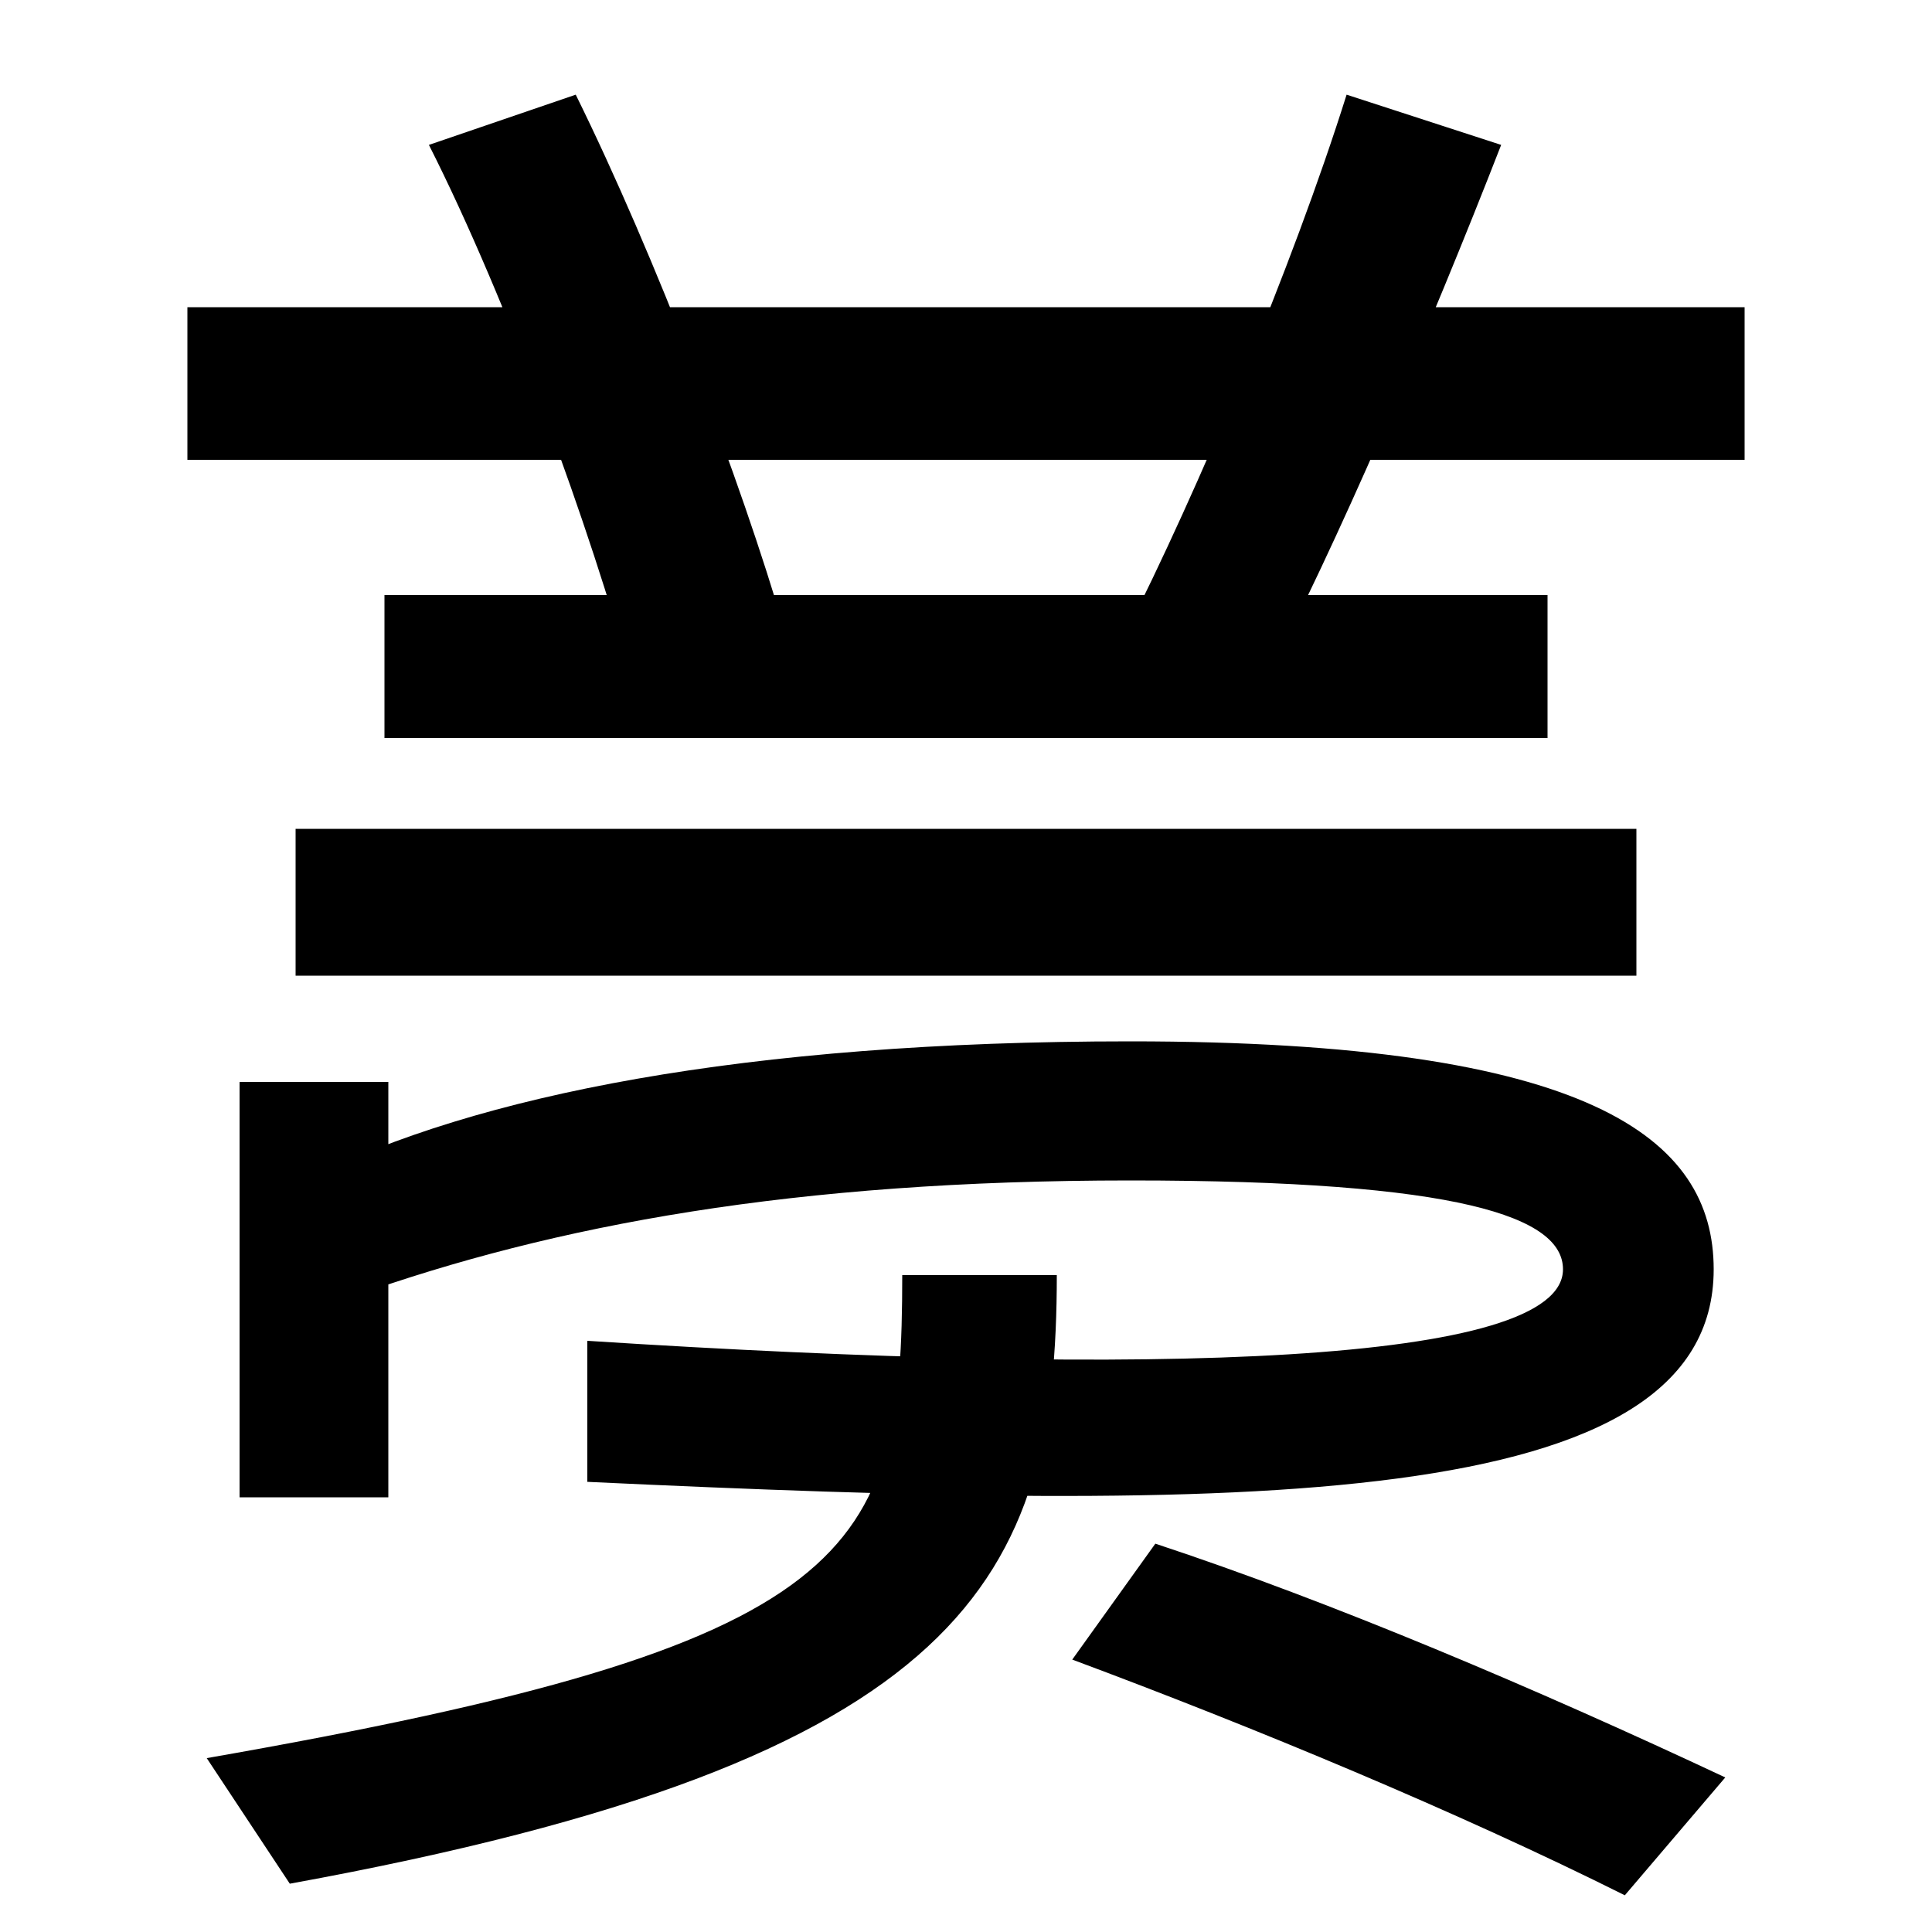 <svg xmlns="http://www.w3.org/2000/svg" width="1000" height="1000"><path d="M97 721V642H903V721ZM327 528 406 554C384 630 339 748 298 831L222 805C263 724 306 605 327 528ZM582 551 654 526C691 596 740 710 777 805L697 831C669 742 620 626 582 551ZM199 572V498H801V572ZM153 451V375H847V451ZM160 270 183 209C287 246 411 269 585 269C756 269 809 250 809 223C809 174 599 167 304 186V113C645 97 887 97 887 223C887 291 823 341 585 341C385 341 246 313 160 270ZM107 -30 150 -95C501 -31 547 63 547 220H467C467 75 445 29 107 -30ZM841 -101 893 -40C795 6 689 51 598 81L555 21C649 -14 755 -58 841 -101ZM201 105V320H124V105Z" transform="translate(0, 880) scale(1,-1)" /></svg>